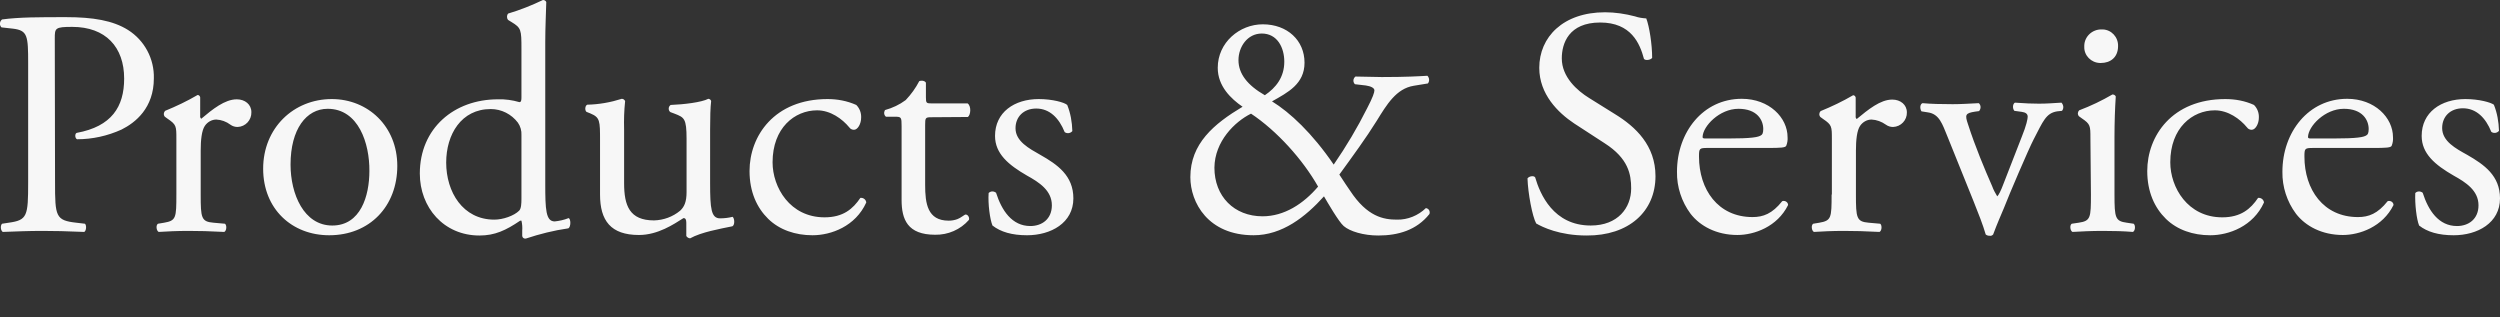 <svg xmlns="http://www.w3.org/2000/svg" width="976.6" height="124"><rect width="100%" height="100%" fill="#333333" stroke="none"/><path d="M21.4 15c0-4 .1-4.5 6.8-4.5 13.1 0 20.3 7.9 20.3 20.2 0 11-4.9 18.7-18.5 21.2-.8.2-.8 2.1.1 2.5 6 0 11.9-1.3 17.4-3.8 5.4-2.7 12.6-8.4 12.6-20 .2-7.6-3.6-14.8-10.1-18.9-5.9-3.7-13.7-5-24.2-5s-18.3 0-25 .9c-.9.7-1.1 2-.4 2.9l.2.2 4.5.5c5.7.7 5.9 2.8 5.9 13.5v46.5C11 84.4 10.7 86 3.4 87l-2.6.4c-.8.8-.5 2.8.3 3.2 5.5-.2 10.1-.4 15.4-.4 5 0 9.2.1 16.4.4.8-.4 1-2.5.3-3.2l-3.4-.4c-8.1-.9-8.3-2.5-8.3-15.8L21.4 15zm47.5 61c0 9.1-.1 10.2-4.8 11l-2.4.4c-.9.6-.6 2.8.3 3.2 3.3-.2 7.1-.4 11.6-.4 4.4 0 8.1.1 14 .4.9-.4 1.1-2.5.3-3.2l-4.5-.4c-4.8-.4-5-1.9-5-11V58.9c0-4.3.4-7.9 1.6-9.7 1-1.5 2.7-2.5 4.5-2.5 2 .1 3.9.8 5.5 2 .8.6 1.8.9 2.8.9 3.1-.1 5.5-2.7 5.4-5.8 0-3-2.5-5-5.7-5-4.7 0-9.5 3.9-13.9 7.6-.3-.3-.5-.7-.4-1.1V38c-.1-.5-.5-.9-1-.9-4.1 2.4-8.3 4.4-12.7 6.2-.6.6-.7 1.6-.1 2.3l1.1.8c3.4 2.3 3.4 2.9 3.4 7.8V76zm60.7-37.3c-14.9 0-26.8 11.3-26.8 27.2 0 15.8 11.3 26 25.8 26 15.8 0 26.6-11.3 26.6-27.1 0-15.5-11.5-26.1-25.6-26.1zm14.7 28.1c0 9.7-3.4 21.3-14.5 21.3s-16.3-12.3-16.3-23.8c0-13.9 6.2-21.8 14.5-21.8 12.1 0 16.4 13.6 16.3 24.3zM213 16.4c0-5.5.3-11.8.4-15.6-.2-.5-.7-.8-1.3-.8-4.4 2.1-8.9 3.9-13.6 5.3-.6.7-.6 1.8 0 2.5l1.3.8c3.8 2.3 3.9 3 3.9 10.5v19c0 1-.1 1.8-.8 1.8-2.7-.8-5.6-1.2-8.4-1.1-17.1 0-30.5 11.3-30.5 29C164 81 173.3 92 187.3 92c6 0 10.3-2 15.9-5.8h.5c.3 1.3.4 2.6.3 3.9v2.1c.1.7.7 1.1 1.4 1 5.4-1.8 11-3.2 16.6-4 1.1-.6 1-3.8.1-4-1.7.7-3.6 1.1-5.4 1.3-3.5 0-3.7-4.7-3.7-14.6V16.4zm-9.3 61.2c0 2-.1 3.9-.9 4.7-2 2-6.3 3.5-9.7 3.5-12.3 0-18.8-10.8-18.8-22.3 0-11 5.9-20.9 17.4-20.9 4.2 0 8.1 2 10.6 5.3 1 1.4 1.5 3.2 1.4 4.9v24.8zm40.1-27.1c-.1-3.7 0-7.3.4-11-.2-.5-.7-.9-1.3-.9-4.4 1.4-8.9 2.2-13.5 2.3-.9.4-1 2.2-.3 2.8l1.5.6c3.8 1.6 3.8 2.8 3.8 10.7v21c0 10.2 4.2 15.8 15.2 15.8 7.4 0 13.6-4.2 17.4-6.6.8 0 1.1.6 1.1 1.8v5.2c.3.5.9.9 1.5.9 4.3-2.4 11.6-3.7 16.5-4.7 1-.5.9-3 .1-3.7-1.6.4-3.3.6-4.9.6-3.5 0-3.9-3.8-3.9-13.7V50.5c0-4.7.1-8.6.4-11-.1-.5-.6-.9-1.1-.9-2.7 1.4-9.6 2.2-14.7 2.4-.8.5-1 1.6-.5 2.4.1.1.2.3.4.4l1.6.6c3.8 1.5 4.7 1.8 4.7 9.9V75c0 3.9-.9 5.8-2.5 7.3-2.9 2.4-6.5 3.7-10.2 3.8-9.6 0-11.7-5.8-11.7-14.5V50.5zm79.5-11.8c-20.9 0-30.5 14.5-30.5 28.1 0 8.2 2.9 14.4 7.3 18.7s10.6 6.4 17.3 6.4c7.3 0 16.8-3.5 21-12.8-.1-1.1-1.1-1.9-2.2-1.8h-.1c-2.9 4.3-6.7 7.6-14 7.6-13.5 0-20.3-11.7-20.3-21.5 0-13.4 8.6-20.3 17.4-20.3 5.2 0 9.8 3.3 12.6 6.7.4.6 1.1.9 1.8.9 1.5 0 2.8-2.4 2.8-4.7.1-1.9-.6-3.7-1.9-5-3.6-1.6-7.4-2.3-11.2-2.3zm54.8 7c1.1-.8 1.4-4.2-.1-5.3h-14c-2.1 0-2.3-.1-2.3-2.4v-5.7c-.5-.9-2-.9-2.6-.6-1.4 2.7-3.2 5.2-5.3 7.4-2.4 1.8-5.2 3.1-8.1 3.9-.5.9-.4 2 .4 2.6h3.5c2.5 0 2.6.2 2.6 3.7v28.8c0 7.6 2.3 13.6 13.1 13.6 5 .1 9.9-2 13.2-5.8.3-.8-.3-2.1-1.3-2.1-.4 0-2 1.4-3.2 1.8-1.1.4-2.2.6-3.4.6-8.3 0-9.2-6.7-9.2-14V48.8c0-2.7.1-3 2.3-3l14.4-.1zm27.7-7c-9.6 0-17.1 5.2-17.1 14.4 0 6.9 5.2 11.3 12.5 15.5 4.7 2.6 9.7 5.8 9.7 11.6 0 5.4-3.9 8.1-8.4 8.1-7.2 0-11.2-6.1-13.4-13-.9-.7-2.1-.7-2.9.1-.3 4.2.5 10.3 1.5 12.7 3.2 2.5 7.6 3.8 13.5 3.8 9.3 0 18.1-4.8 18.1-14.4 0-8.9-6.2-13.2-12.9-17-4.4-2.5-9.7-5.3-9.7-10.4 0-4.5 3.2-7.7 8.1-7.7 5.2 0 8.9 3.7 11.1 9.2.9.7 2.3.5 3-.4-.1-3.5-.7-7-2-10.2-1.1-1-5.8-2.3-11.1-2.3zm123.7-8.8c-.9.7-1.1 2-.3 2.9l.1.1 4.3.5c2 .3 3.3 1 3.3 1.9 0 .8-.6 2.7-2.8 6.9-3.8 7.6-8.2 15-13.1 22.1-8.4-12.3-17.1-20.4-24.1-24.7 6.2-3.5 12.7-6.8 12.7-15.1 0-8.7-6.7-15-16.3-15-9.1 0-17.6 7.1-17.6 17 0 7.2 5.2 12.1 9.7 15.2-11.2 6.7-20.4 14.4-20.4 27.5 0 9.9 6.9 22.7 24.7 22.7 11.2 0 20.3-7.2 27.5-15.2 1.4 2.4 5.8 10 7.7 11.6 2.4 2.1 7.8 3.7 13.5 3.7 7.8 0 15-2.1 20-8.4.3-.9-.1-1.9-1-2.2-.1 0-.2-.1-.4-.1-3 2.9-7.1 4.6-11.3 4.5-5.2 0-11.6-1.1-18.3-11.3-1.3-1.9-2-2.9-4.2-6.3 5.3-7.3 10.5-14.4 14.6-21 3.9-6.3 7.6-12.6 14.5-13.7l5.5-.9c.7-.9.6-2.2-.2-3-3.4.2-8.3.5-17.8.5l-10.3-.2zm-40.8 14.5c10.1 6.7 20.2 17.9 26.2 28.5-5.7 6.7-13.2 11.6-21.7 11.6-11.1 0-18.8-7.8-18.8-19 .1-10.3 8-18 14.3-21.1zm4.2-31.3c6 0 8.8 5.4 8.8 11 0 6.1-3.3 10.2-7.6 13.1-6.8-3.9-10.3-8.4-10.3-13.7 0-5.2 3.5-10.4 9.1-10.4zm153.8 55.7c0-12-7.8-19.3-15.8-24.2l-10.1-6.3c-4.7-2.9-10.7-8.2-10.7-15.5 0-5.8 2.7-14 15-14 12.1 0 15.5 8.2 17.1 14.2.6.8 2.7.4 3.2-.4 0-5.3-1.1-12.3-2.3-15.4-1.5-.1-3-.3-4.4-.8-3.8-1-7.8-1.6-11.7-1.6-16.4 0-25.7 9.7-25.7 21.7 0 10.3 7.3 17.5 13.6 21.7l12 7.8c9.2 5.9 10.3 12.1 10.3 17.6 0 7.6-5.2 14.5-15.8 14.5-14.6 0-19.8-12.3-21.7-18.8-.5-.8-2.4-.5-3 .4.2 5.9 1.9 14.9 3.4 17.6 2.4 1.4 9.1 4.7 19.7 4.7 16.4.1 26.9-9.3 26.9-23.2zm43.7-11c5.3 0 7.1-.1 7.4-.9.4-1 .6-2.2.5-3.3 0-7.6-7.1-15-17.9-15-15.1 0-25.3 13-25.3 28.5-.1 5.9 1.8 11.7 5.3 16.4 3.7 4.8 10.1 8.3 18.3 8.3 6.6 0 15.6-3.2 19.8-11.7 0-.9-.8-1.6-1.7-1.6-.2 0-.4 0-.6.1-3.9 4.9-7.4 6.2-11.6 6.2-13.5 0-20.9-10.8-20.9-23.6 0-3.2.1-3.4 3.4-3.4h23.3zM666 54.1c-.9 0-.9-.4-.9-.6.1-4.2 6.6-11 14-11 7.3 0 9.7 4.4 9.7 7.9 0 1.6-.4 2.2-.8 2.4-1 .8-3.8 1.3-13.1 1.3H666zM715.5 76c0 9.1-.1 10.2-4.8 11l-2.4.4c-.9.6-.6 2.8.3 3.2 3.3-.2 7.1-.4 11.6-.4 4.4 0 8.1.1 14 .4.9-.4 1.1-2.5.3-3.2L730 87c-4.8-.4-5-1.9-5-11V58.9c0-4.3.4-7.9 1.6-9.7 1-1.5 2.7-2.5 4.5-2.5 2 .1 3.9.8 5.6 2 .8.6 1.8.9 2.8.9 3.1-.1 5.5-2.7 5.4-5.7 0-3-2.5-5-5.7-5-4.7 0-9.4 3.9-13.9 7.6-.3-.3-.5-.7-.4-1.1v-7.3c-.1-.5-.5-.9-1-.9-4.1 2.4-8.3 4.4-12.7 6.2-.6.6-.7 1.6-.1 2.3l1.1.8c3.4 2.3 3.4 2.9 3.4 7.8V76h-.1zm55.4 2.5c1.9 4.7 3.8 9.6 4.8 13.1.5.4 1 .5 1.6.5.5.1.9-.1 1.3-.5 1.6-4.3 2.9-7.2 4.2-10.3 2-5.2 9.8-23.4 11.6-26.8 3.7-7.1 4.8-10.3 9.2-11l1.9-.2c.8-1 .6-2.3-.2-3.2-3.5.2-5.7.4-8.8.4-2.4 0-5.5-.1-9.4-.4-.9.5-1 2.3-.2 3.2l2.9.4c1.5.2 2.3.8 2.3 1.9 0 .8-.5 3.4-2.3 7.8-1.3 3.3-5.5 14.2-7.2 18.5-1 2.7-1.9 4.4-2.4 4.8-.8-1.3-1.5-2.6-2-4-2.9-6.6-6.6-15.4-9.4-24.1-1.3-3.8-1.1-4.4 2.8-5l1.5-.2c.8-.9.8-2.3-.1-3.1-4.3.2-6.8.4-10.2.4-4.3 0-8.7-.1-11.8-.4-1 .4-1.1 2.1-.4 3.2l2.5.4c4.5.6 5.7 4.7 7.6 9.3l10.2 25.3zm45.9-2.5c0 9.1-.1 10.3-4.8 11l-2.7.4c-.9.6-.6 2.8.3 3.2 3.5-.2 7.3-.4 11.8-.4 4.4 0 8.1.1 11.8.4.9-.4 1.1-2.5.3-3.2l-2.7-.4c-4.5-.6-4.8-1.9-4.8-11V53.3c0-5.2.2-11.2.5-15.6-.2-.5-.7-.8-1.3-.8-4.1 2.4-8.5 4.5-13 6.2-.6.6-.7 1.6-.1 2.3l1.1.8c3.4 2.3 3.4 2.9 3.4 7.8l.2 22zm4.2-64.5c-3.6-.1-6.7 2.7-6.8 6.3v.5c-.1 3.4 2.7 6.2 6.1 6.3h.4c3.5 0 6.7-2 6.7-6.6.1-3.5-2.6-6.4-6-6.5h-.4zm48.3 27.2c-20.9 0-30.5 14.5-30.5 28.1 0 8.2 2.9 14.4 7.3 18.7s10.6 6.4 17.3 6.4c7.3 0 16.8-3.5 21-12.8-.1-1.1-1.1-1.9-2.2-1.8h-.1c-2.9 4.3-6.7 7.6-14 7.6-13.5 0-20.3-11.7-20.3-21.5 0-13.4 8.6-20.3 17.4-20.3 5.2 0 9.8 3.3 12.6 6.7.4.6 1.1.9 1.8.9 1.5 0 2.8-2.4 2.8-4.7.1-1.9-.6-3.7-1.9-5-3.5-1.6-7.3-2.3-11.2-2.3zm57.6 19.1c5.3 0 7.1-.1 7.4-.9.4-1 .6-2.2.5-3.3 0-7.6-7.1-15-17.9-15-15.1 0-25.3 13-25.3 28.5-.1 5.9 1.8 11.7 5.3 16.4 3.7 4.8 10.1 8.3 18.3 8.3 6.6 0 15.6-3.2 19.8-11.7 0-.9-.8-1.6-1.7-1.6-.2 0-.4 0-.6.1-3.9 4.9-7.4 6.2-11.6 6.2-13.5 0-20.9-10.8-20.9-23.6 0-3.2.1-3.4 3.4-3.4h23.3zm-24.4-3.7c-.9 0-.9-.4-.9-.6.1-4.2 6.6-11 14-11 7.3 0 9.7 4.4 9.7 7.9 0 1.6-.4 2.2-.8 2.4-1 .8-3.8 1.3-13.1 1.3h-8.9zm60.6-15.4c-9.6 0-17.1 5.2-17.1 14.4 0 6.9 5.2 11.3 12.5 15.5 4.7 2.6 9.7 5.8 9.7 11.6 0 5.4-3.9 8.1-8.4 8.1-7.2 0-11.2-6.1-13.4-13-.9-.7-2.1-.7-2.9.1-.2 4.2.5 10.3 1.5 12.7 3.2 2.5 7.6 3.8 13.5 3.8 9.3 0 18.1-4.8 18.1-14.4 0-8.9-6.2-13.2-12.8-17-4.5-2.5-9.8-5.3-9.8-10.5 0-4.5 3.2-7.7 8.1-7.7 5.2 0 8.9 3.7 11.1 9.2.9.7 2.3.5 3-.4-.1-3.5-.7-7-2-10.2-1.2-.9-5.8-2.2-11.1-2.2z" fill-rule="evenodd" clip-rule="evenodd" fill="#f7f7f7"/></svg>